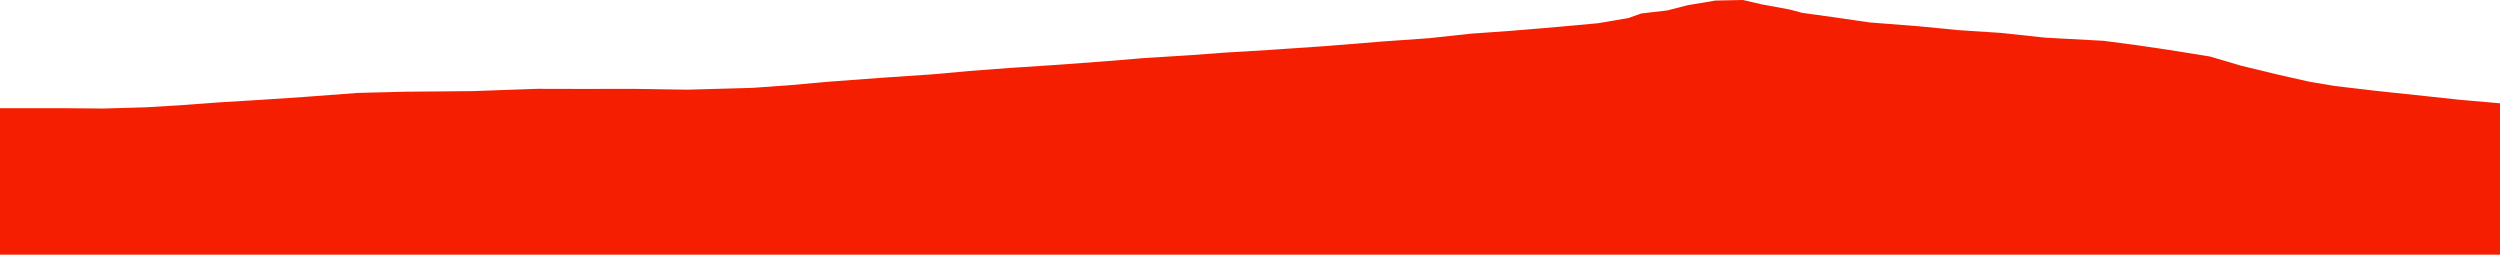<?xml version="1.0" encoding="iso-8859-1"?>
<!DOCTYPE svg PUBLIC "-//W3C//DTD SVG 1.0//EN"
"http://www.w3.org/TR/2001/
REC-SVG-20010904/DTD/svg10.dtd">

<svg viewBox="0 0 22834.034 2326.098" preserveAspectRatio="none" xmlns="http://www.w3.org/2000/svg" xmlns:xlink="http://www.w3.org/1999/xlink">
  <polygon points="0,2326.098 0,988.007  550.745,988.007 944.034,991.276 1333.603,980.016 1684.405,958.685 2010.439,934.352 2351.791,913.792 2786.16,884.766 3267.977,848.72 3697.697,837.672 4313.86,832.215 4907.754,811.24 5285.466,812.105 5798.342,811.735 6279.651,818.945 6866.941,802.728 7213.224,778.309 7546.081,748.017 8052.549,710.413 8522.226,678.522 8855.54,648.208 9225.655,620.376 9677.758,590.656 10104.819,558.851 10448.643,530.451 10869.567,504.16 11176.454,481.283 11580.696,456.97 12110.204,420.774 12618.402,379.584 13051.125,349.029 13431.86,307.777 13800.509,281.538 14222.775,246.164 14598.769,211.829 14873.159,164.541 14990.615,123.073 15230.21,94.961 15414.511,47.501 15669.345,4.935 15919.032,0 16092.299,40.139 16346.296,86.782 16461.29,117.402 16732.475,155.203 17074.328,204.694 17525.435,239.989 17891.784,275.639 18272.49,300.214 18680.503,344.013 19211.376,372.594 19527.703,414.257 19809.833,455.924 20184.793,516.09 20468.82,599.916 20804.428,681.408 21094.121,746.658 21327.118,785.669 21708.879,830.579 22158.103,878.166 22462.196,911.01 22834.034,943.549  22834.034,2326.098" style="fill:#f61e00;stroke-width:1" />
</svg>